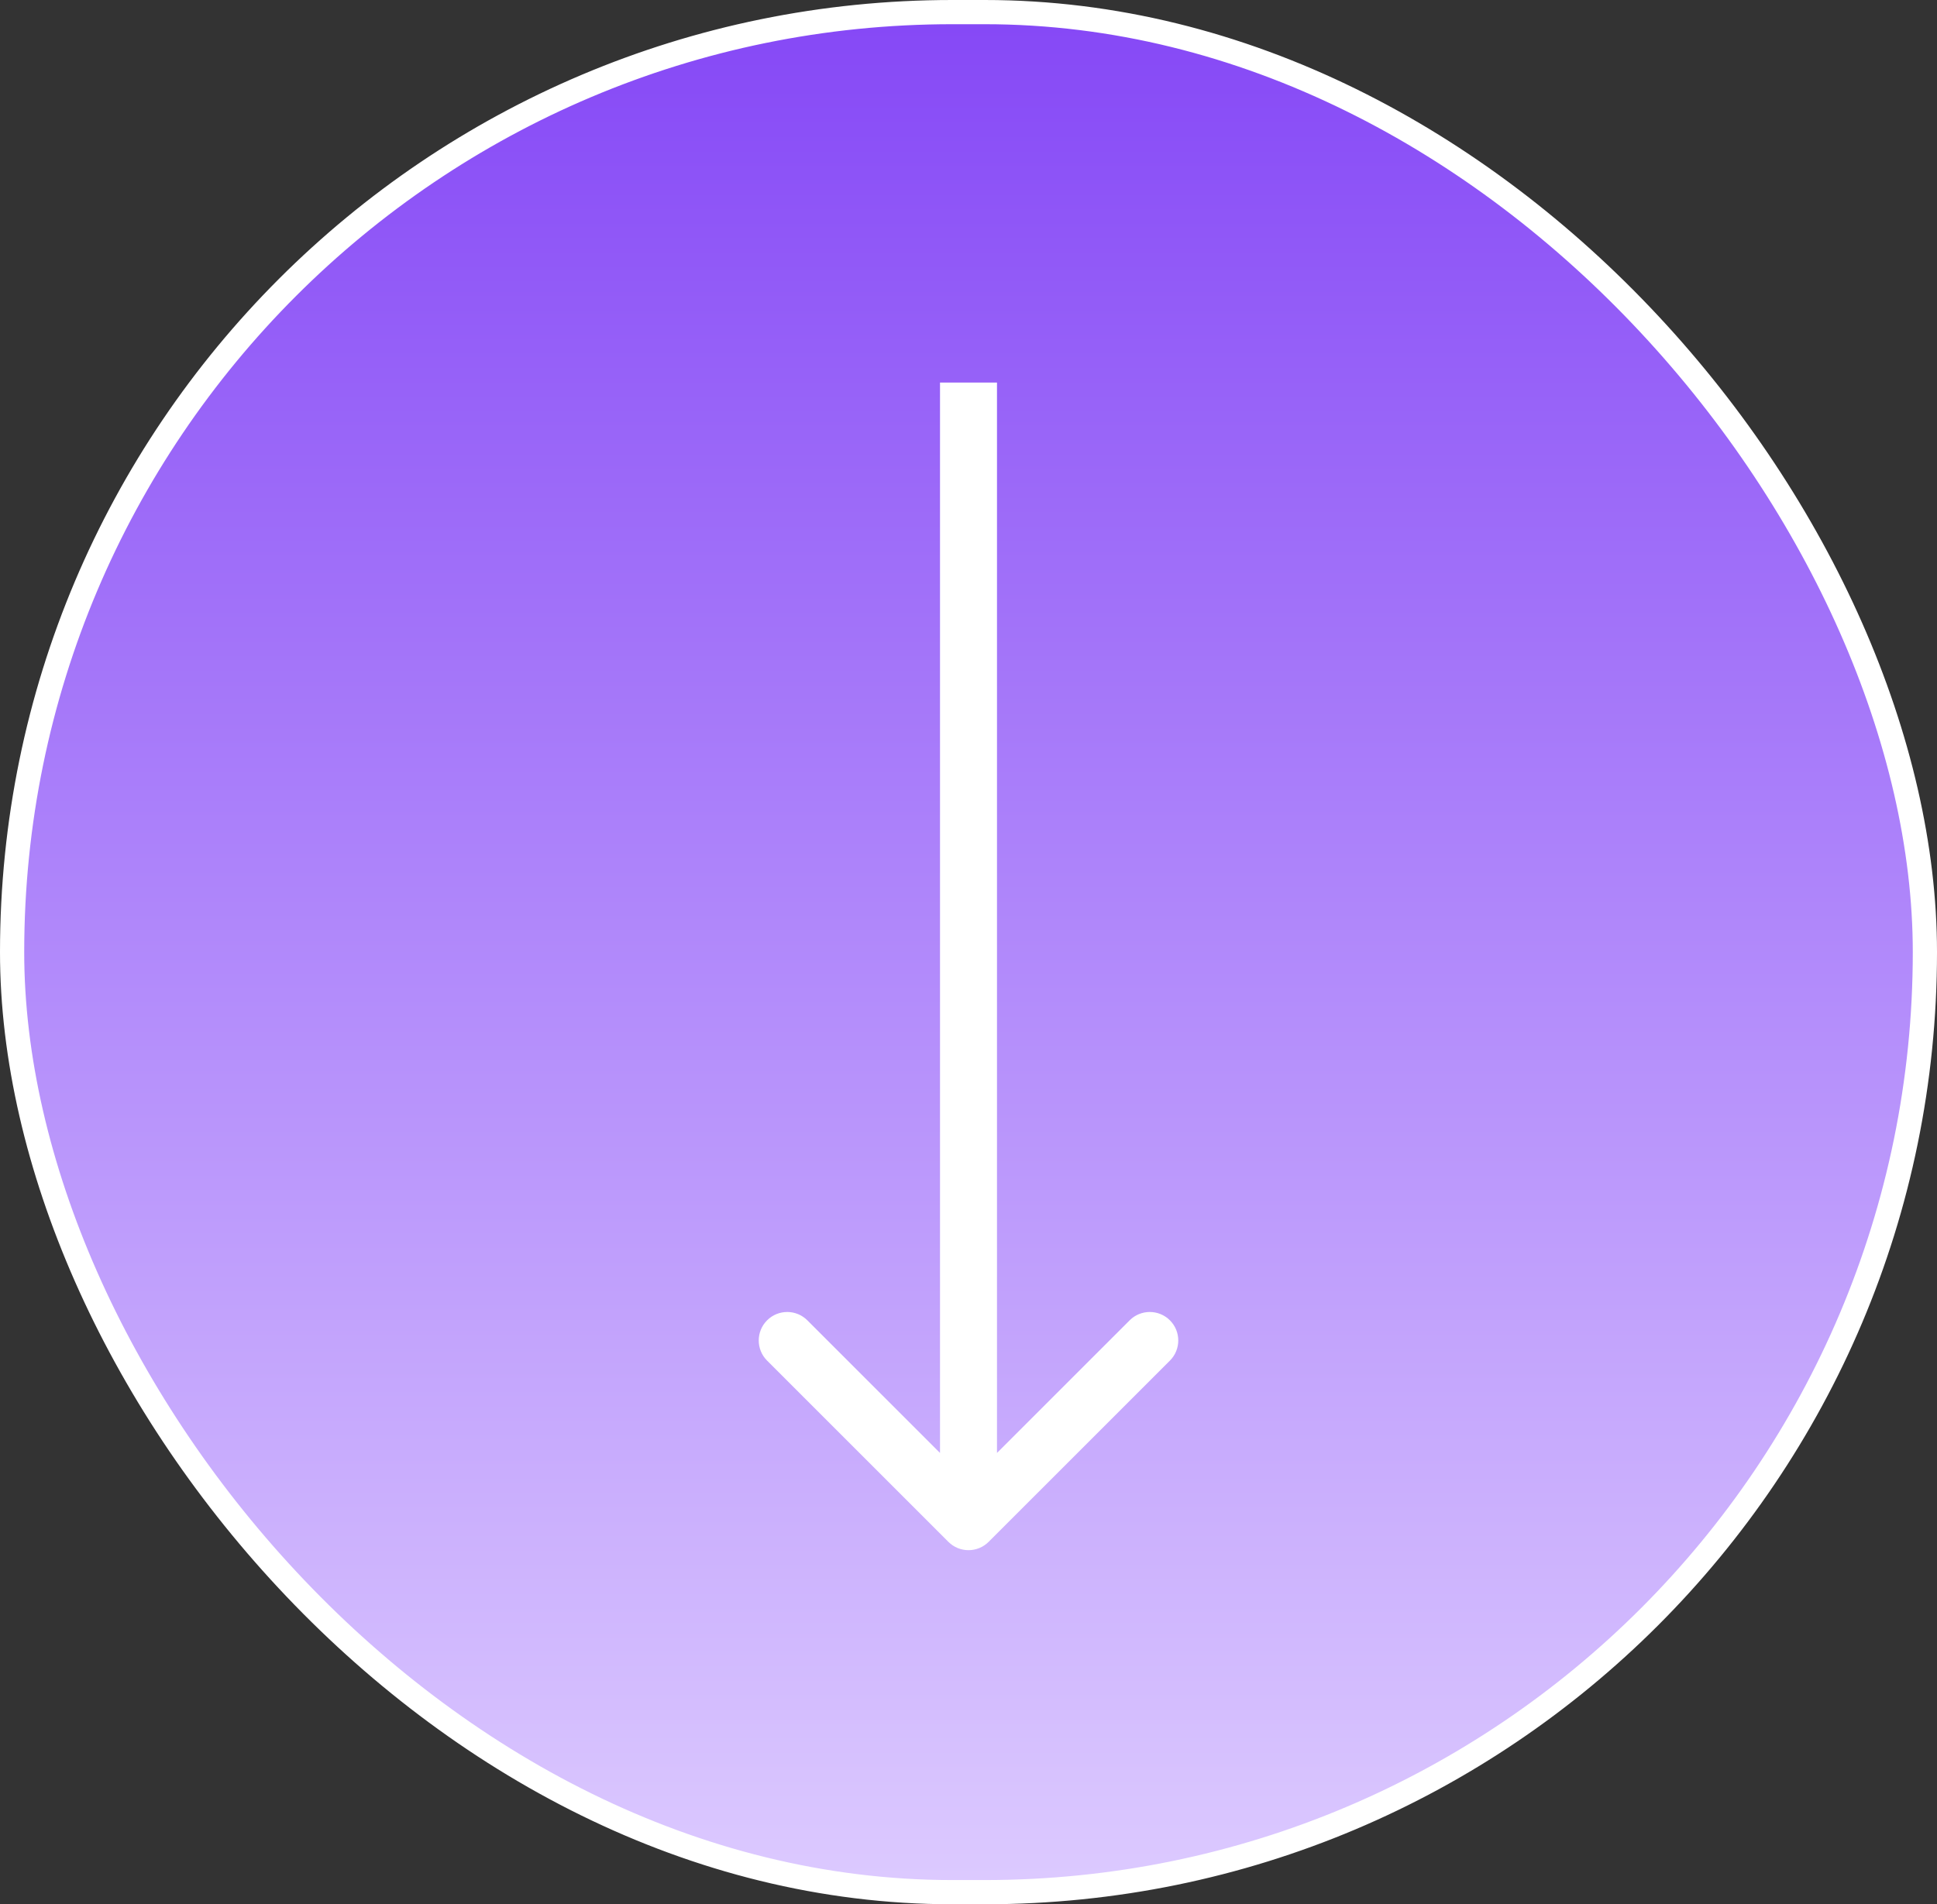 <svg width="120" height="118" viewBox="0 0 120 118" fill="none" xmlns="http://www.w3.org/2000/svg">
<rect x="0" y="0" width="120" height="118" fill="#333333" stroke="none"/>
<rect x="0.75" y="0.75" width="118.5" height="116.5" rx="58.25" fill="url(#paint0_linear_477_522)"/>
<rect x="0.75" y="0.75" width="118.5" height="116.5" rx="58.25" stroke="white" stroke-width="1.5"/>
<path d="M58.752 95.542C59.441 96.231 60.559 96.231 61.248 95.542L72.478 84.312C73.168 83.622 73.168 82.505 72.478 81.816C71.789 81.127 70.672 81.127 69.983 81.816L60 91.799L50.017 81.816C49.328 81.127 48.211 81.127 47.522 81.816C46.833 82.505 46.833 83.622 47.522 84.312L58.752 95.542ZM58.235 23.706V94.294H61.765V23.706H58.235Z" fill="white"/>
<defs>
<linearGradient id="paint0_linear_477_522" x1="60" y1="0" x2="60" y2="118" gradientUnits="userSpaceOnUse">
<stop stop-color="#8547F6"/>
<stop offset="1" stop-color="#DDCBFF"/>
</linearGradient>
</defs>
</svg>
